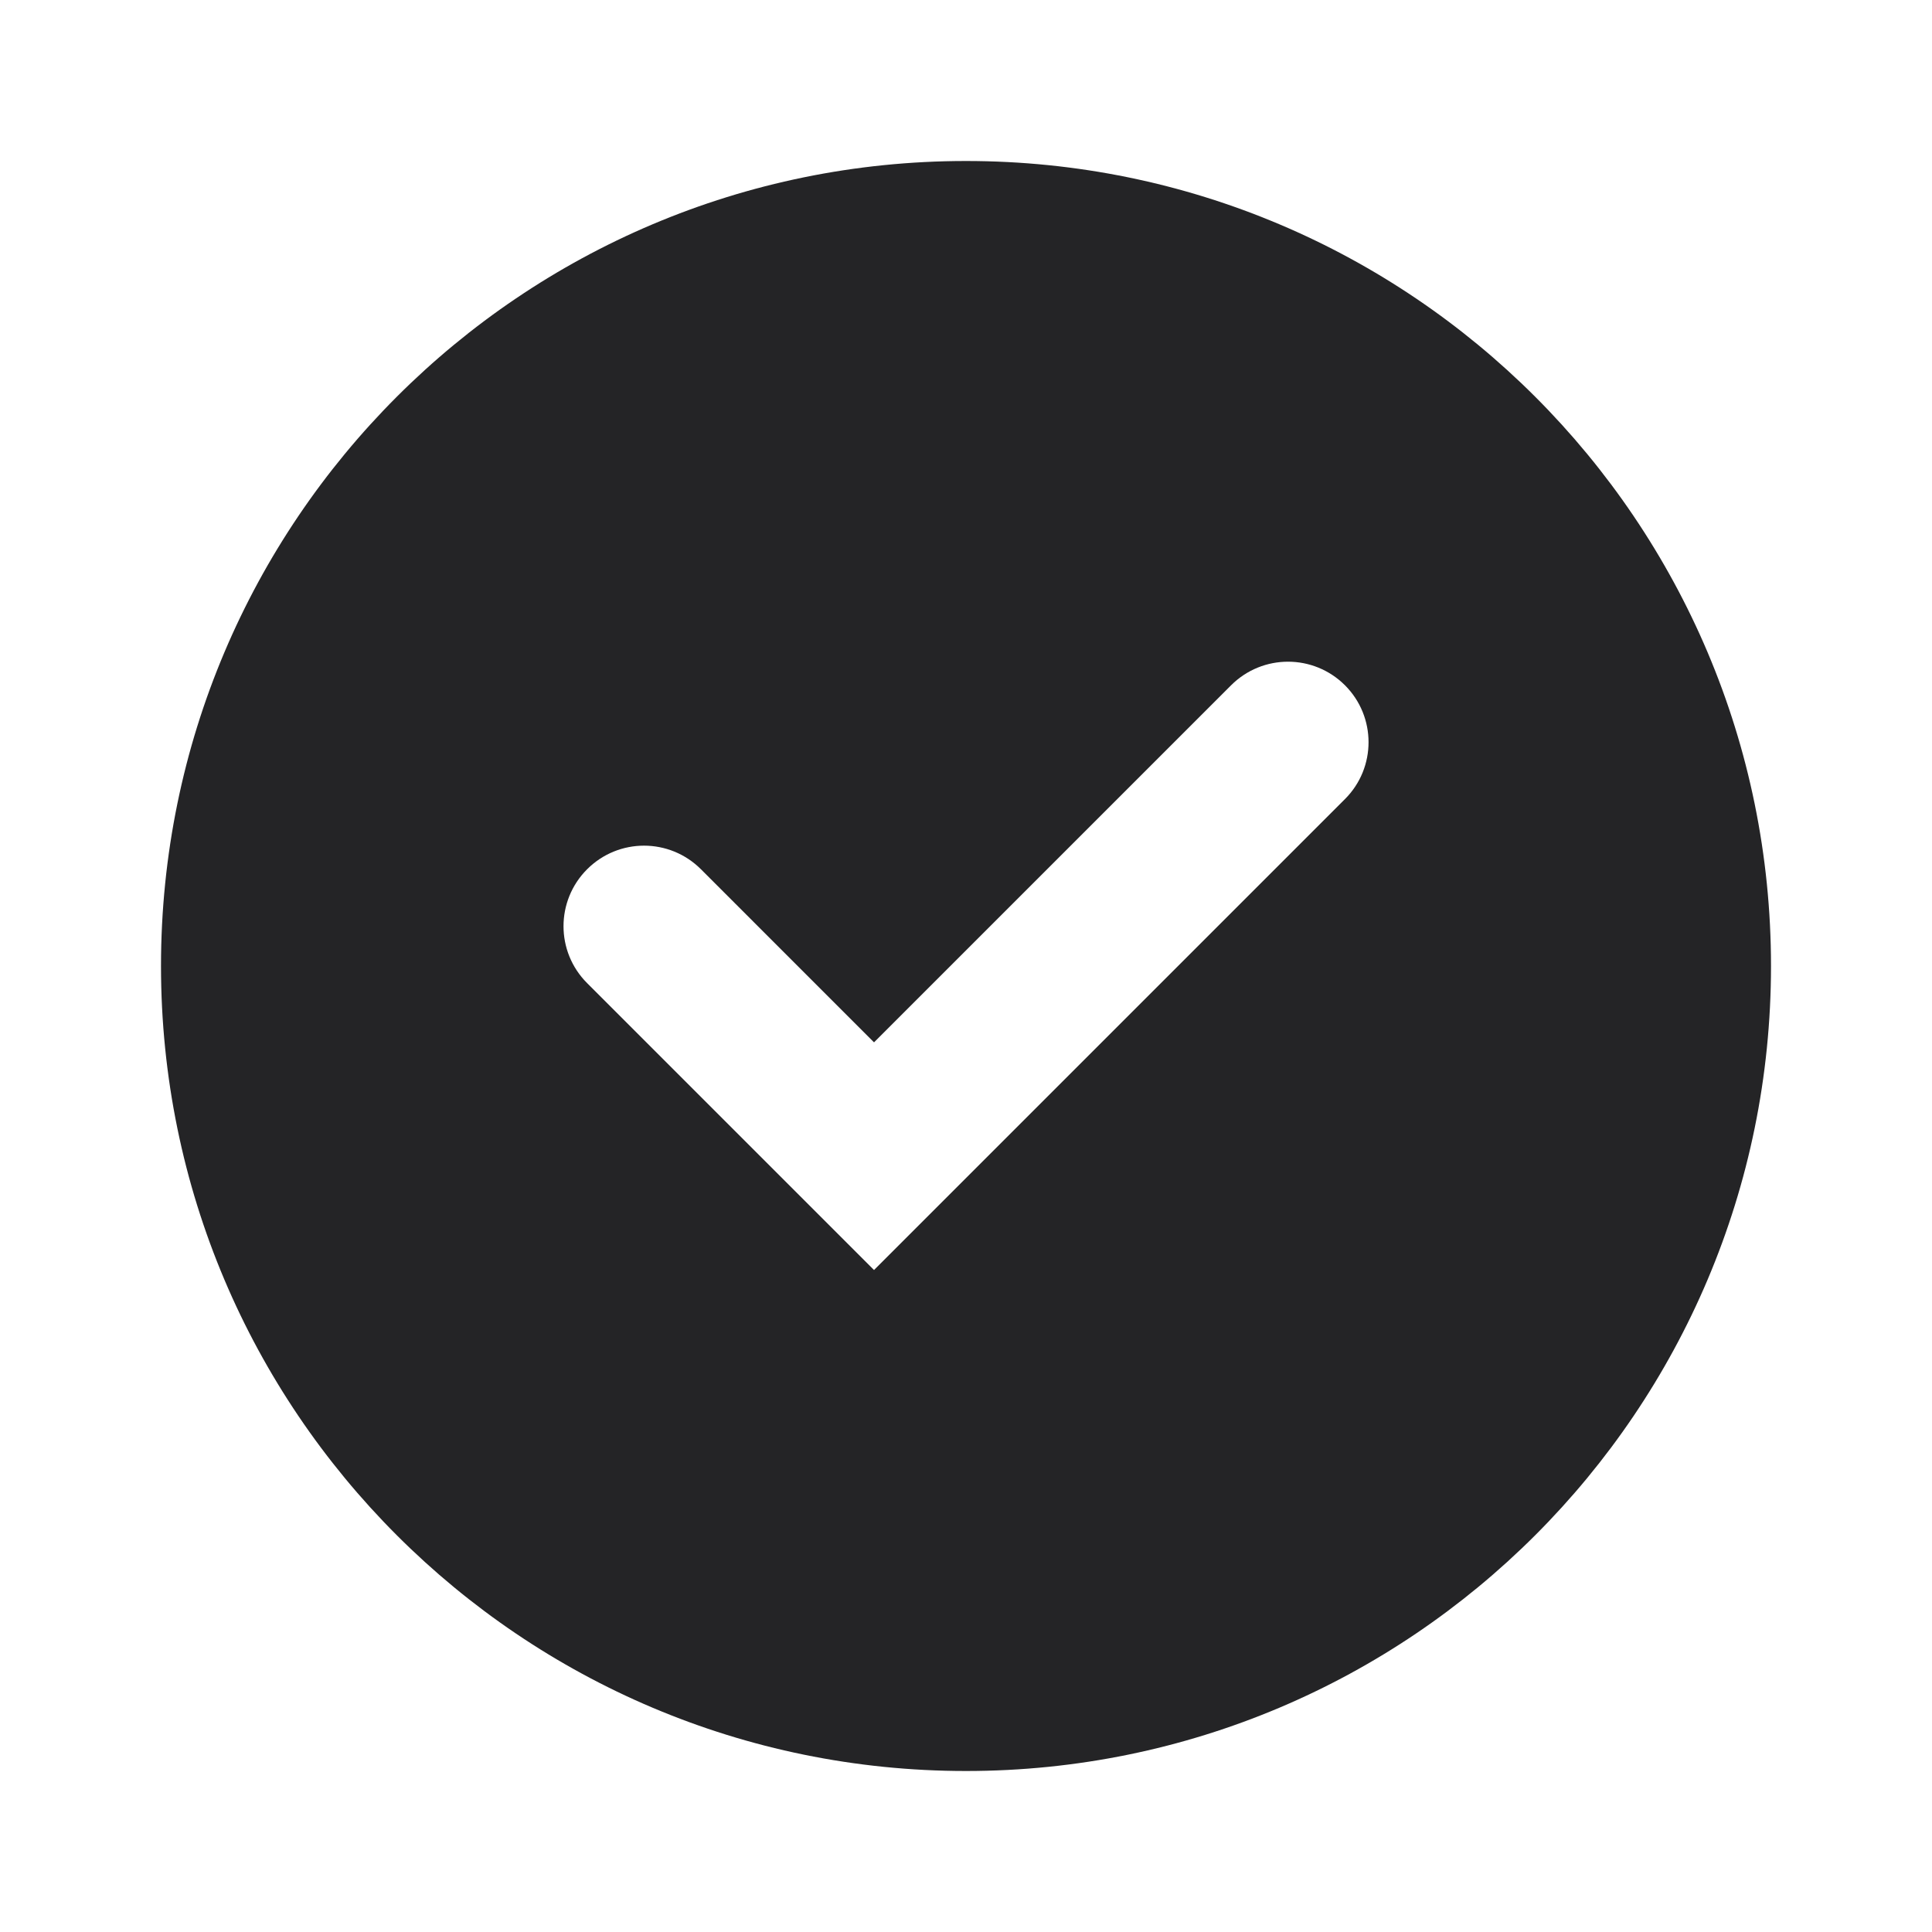 <?xml version="1.0" encoding="UTF-8"?> <svg xmlns="http://www.w3.org/2000/svg" width="33" height="33" viewBox="0 0 33 33" fill="none"><path fill-rule="evenodd" clip-rule="evenodd" d="M16.5 2.75C24.094 2.75 30.25 8.906 30.25 16.5C30.25 24.094 24.094 30.25 16.5 30.25C8.906 30.25 2.75 24.094 2.75 16.5C2.75 8.906 8.906 2.75 16.5 2.75ZM14.929 21.693L22.973 13.649C23.51 13.113 23.51 12.242 22.973 11.705C22.435 11.168 21.566 11.168 21.028 11.705L14.929 17.804L11.973 14.848C11.435 14.31 10.566 14.31 10.028 14.848C9.491 15.386 9.491 16.255 10.028 16.792L14.929 21.693Z" fill="#242426"></path></svg> 